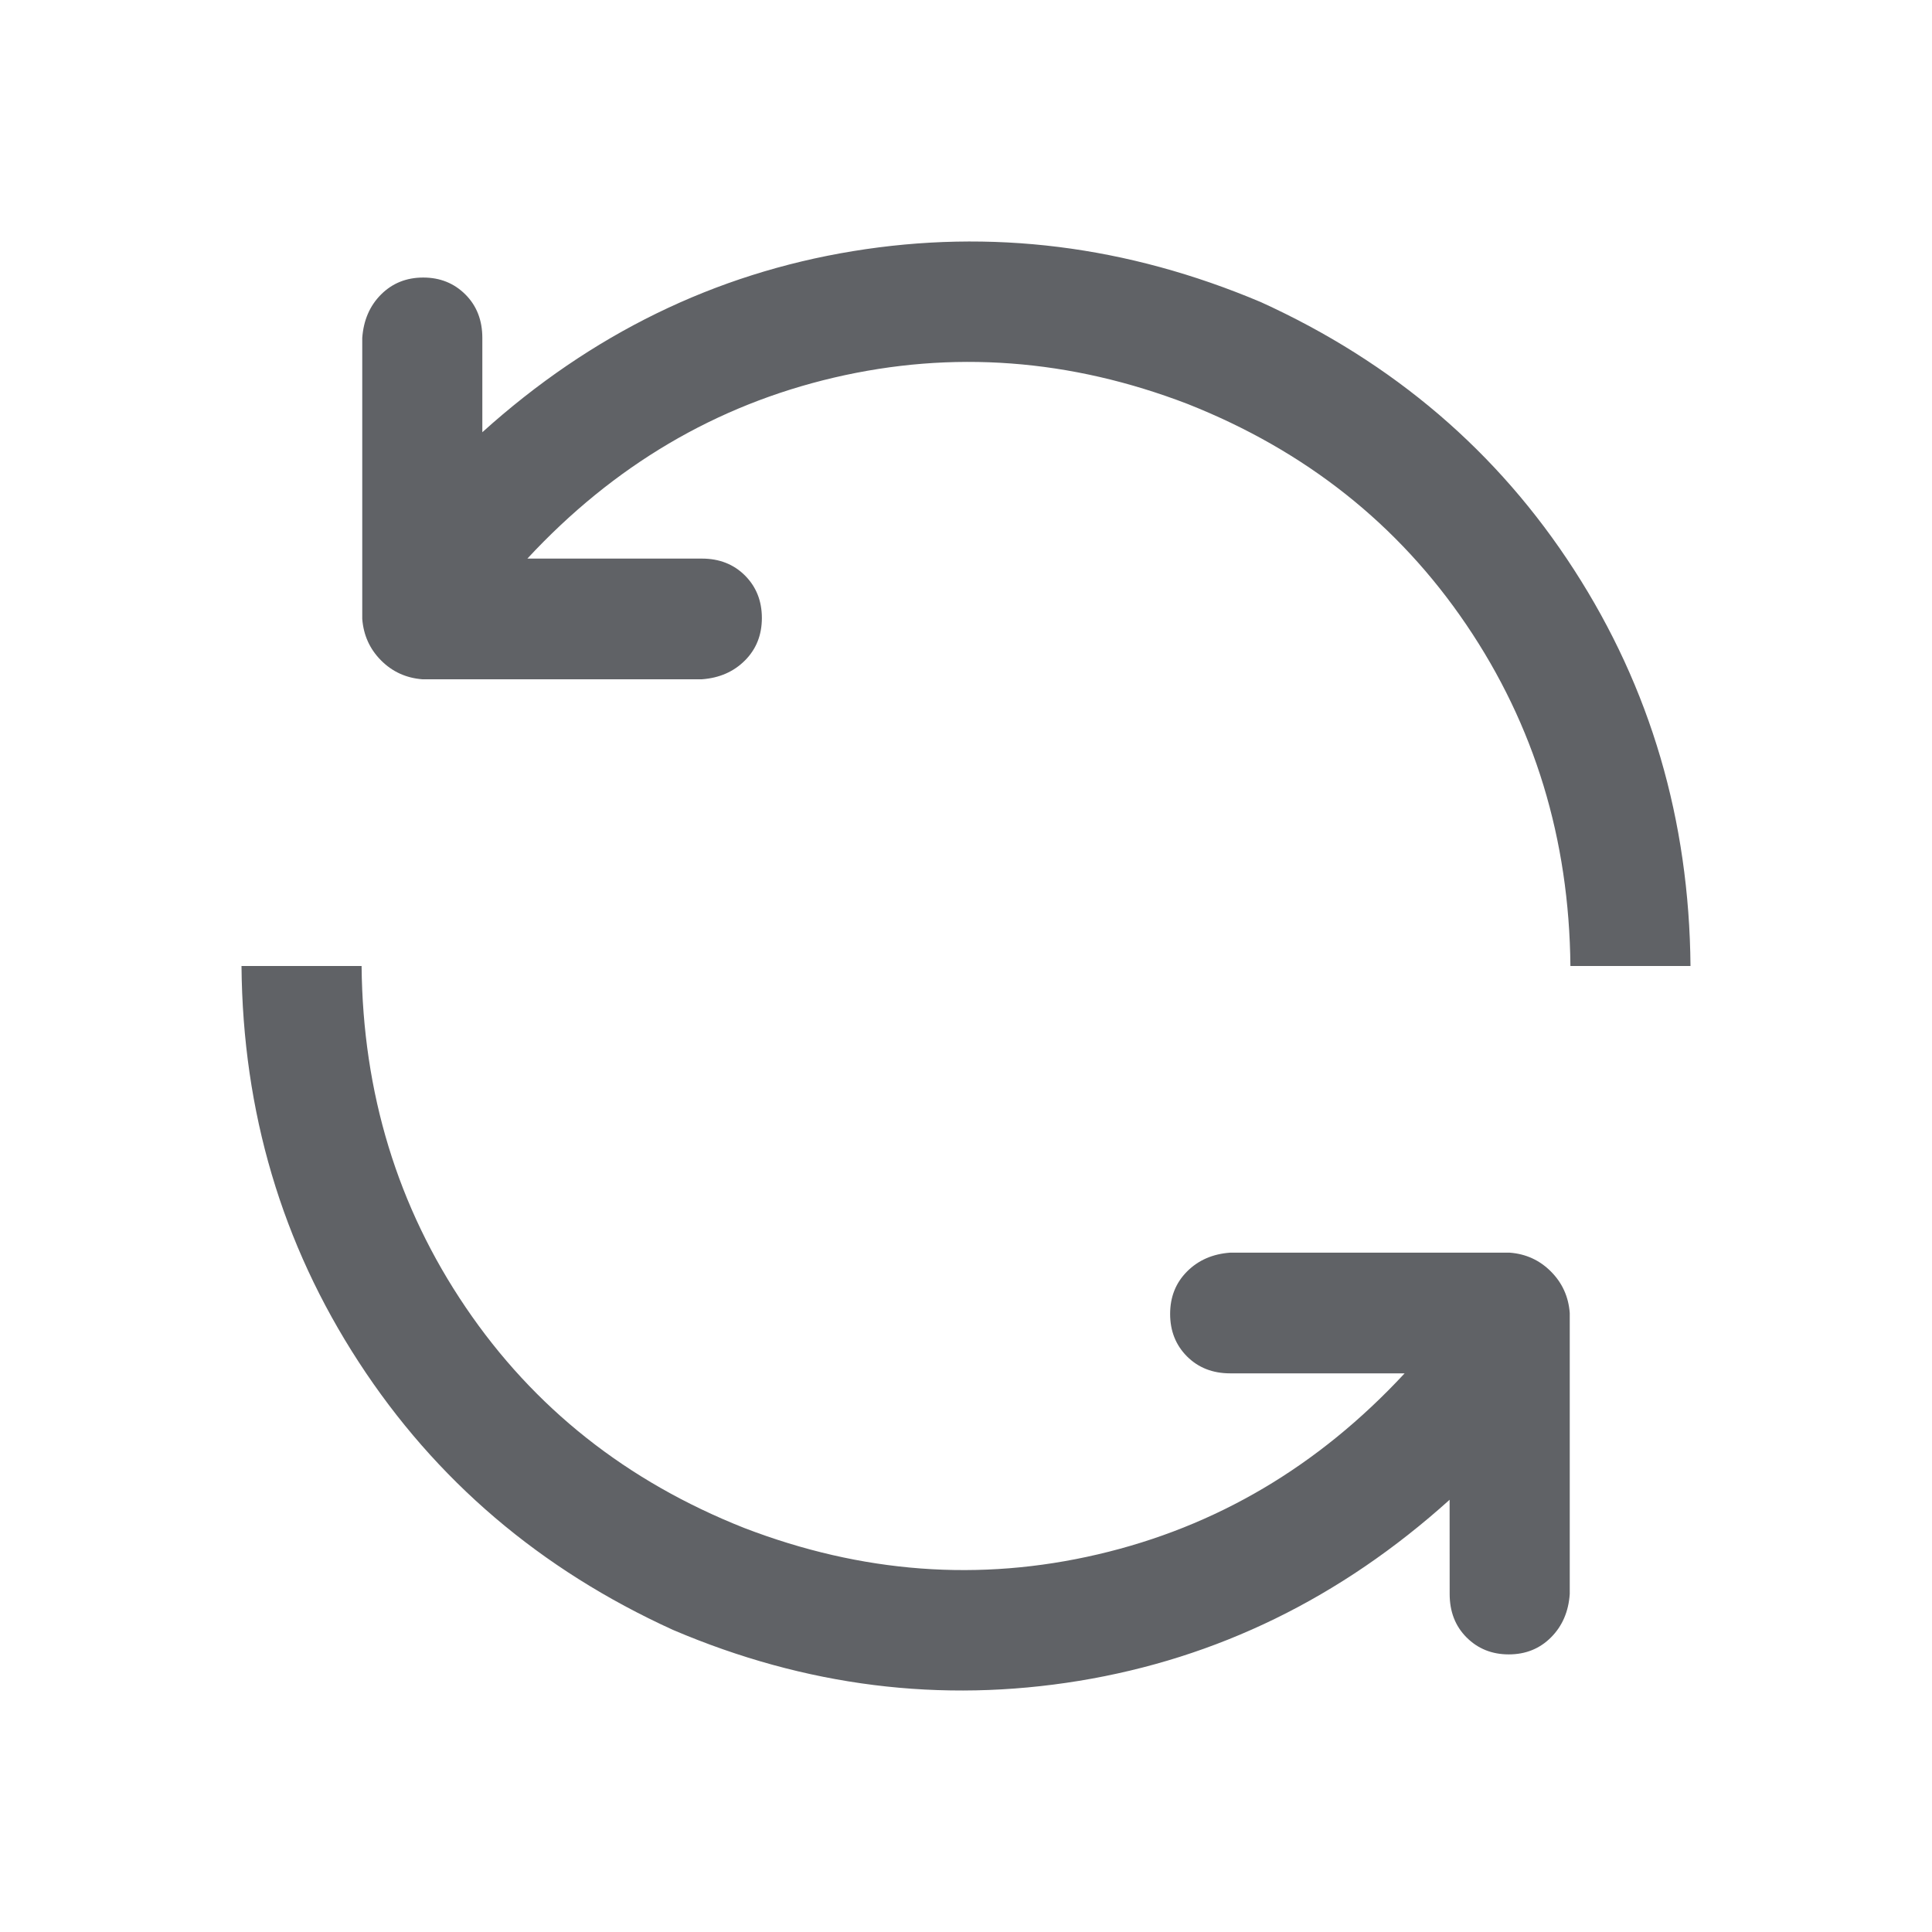 <svg width="32" height="32" viewBox="0 0 32 32" fill="none" xmlns="http://www.w3.org/2000/svg">
<path fill-rule="evenodd" clip-rule="evenodd" d="M24.01 24.841C22.208 26.465 20.162 27.465 17.873 27.84C15.585 28.214 13.342 27.933 11.146 26.996C8.95 25.996 7.215 24.518 5.942 22.56C4.668 20.602 4.021 18.416 4 16H5.989C6.009 18.103 6.584 19.988 7.713 21.653C8.842 23.319 10.38 24.537 12.327 25.308C14.275 26.057 16.227 26.203 18.185 25.745C20.142 25.288 21.835 24.288 23.265 22.747H20.375C20.085 22.747 19.847 22.653 19.66 22.466C19.474 22.279 19.381 22.045 19.381 21.763C19.381 21.482 19.474 21.248 19.66 21.061C19.847 20.873 20.085 20.769 20.375 20.748H25.005C25.274 20.768 25.502 20.873 25.689 21.061C25.876 21.249 25.98 21.478 26 21.748V26.402C25.98 26.694 25.876 26.934 25.689 27.121C25.502 27.308 25.269 27.402 24.99 27.402C24.711 27.402 24.478 27.308 24.291 27.121C24.104 26.934 24.011 26.694 24.011 26.402L24.01 24.841Z" fill="#606266"/>
<path fill-rule="evenodd" clip-rule="evenodd" d="M8.735 9.252H11.625C11.915 9.252 12.153 9.346 12.34 9.533C12.526 9.72 12.619 9.954 12.619 10.236C12.619 10.517 12.526 10.751 12.34 10.938C12.153 11.126 11.915 11.23 11.625 11.251H6.995C6.726 11.23 6.498 11.126 6.311 10.938C6.124 10.75 6.021 10.521 6 10.251V5.597C6.021 5.305 6.124 5.065 6.311 4.878C6.498 4.691 6.731 4.597 7.01 4.597C7.289 4.597 7.522 4.691 7.709 4.878C7.896 5.065 7.989 5.305 7.989 5.597V7.159C9.791 5.534 11.837 4.535 14.126 4.16C16.414 3.786 18.667 4.067 20.884 5.004C23.08 6.004 24.81 7.482 26.073 9.44C27.337 11.398 27.979 13.584 28 16H26.011C25.991 13.897 25.416 12.012 24.287 10.347C23.158 8.681 21.62 7.463 19.673 6.692C17.725 5.943 15.773 5.797 13.815 6.254C11.858 6.712 10.165 7.711 8.735 9.252Z" fill="#606266"/>
</svg>
